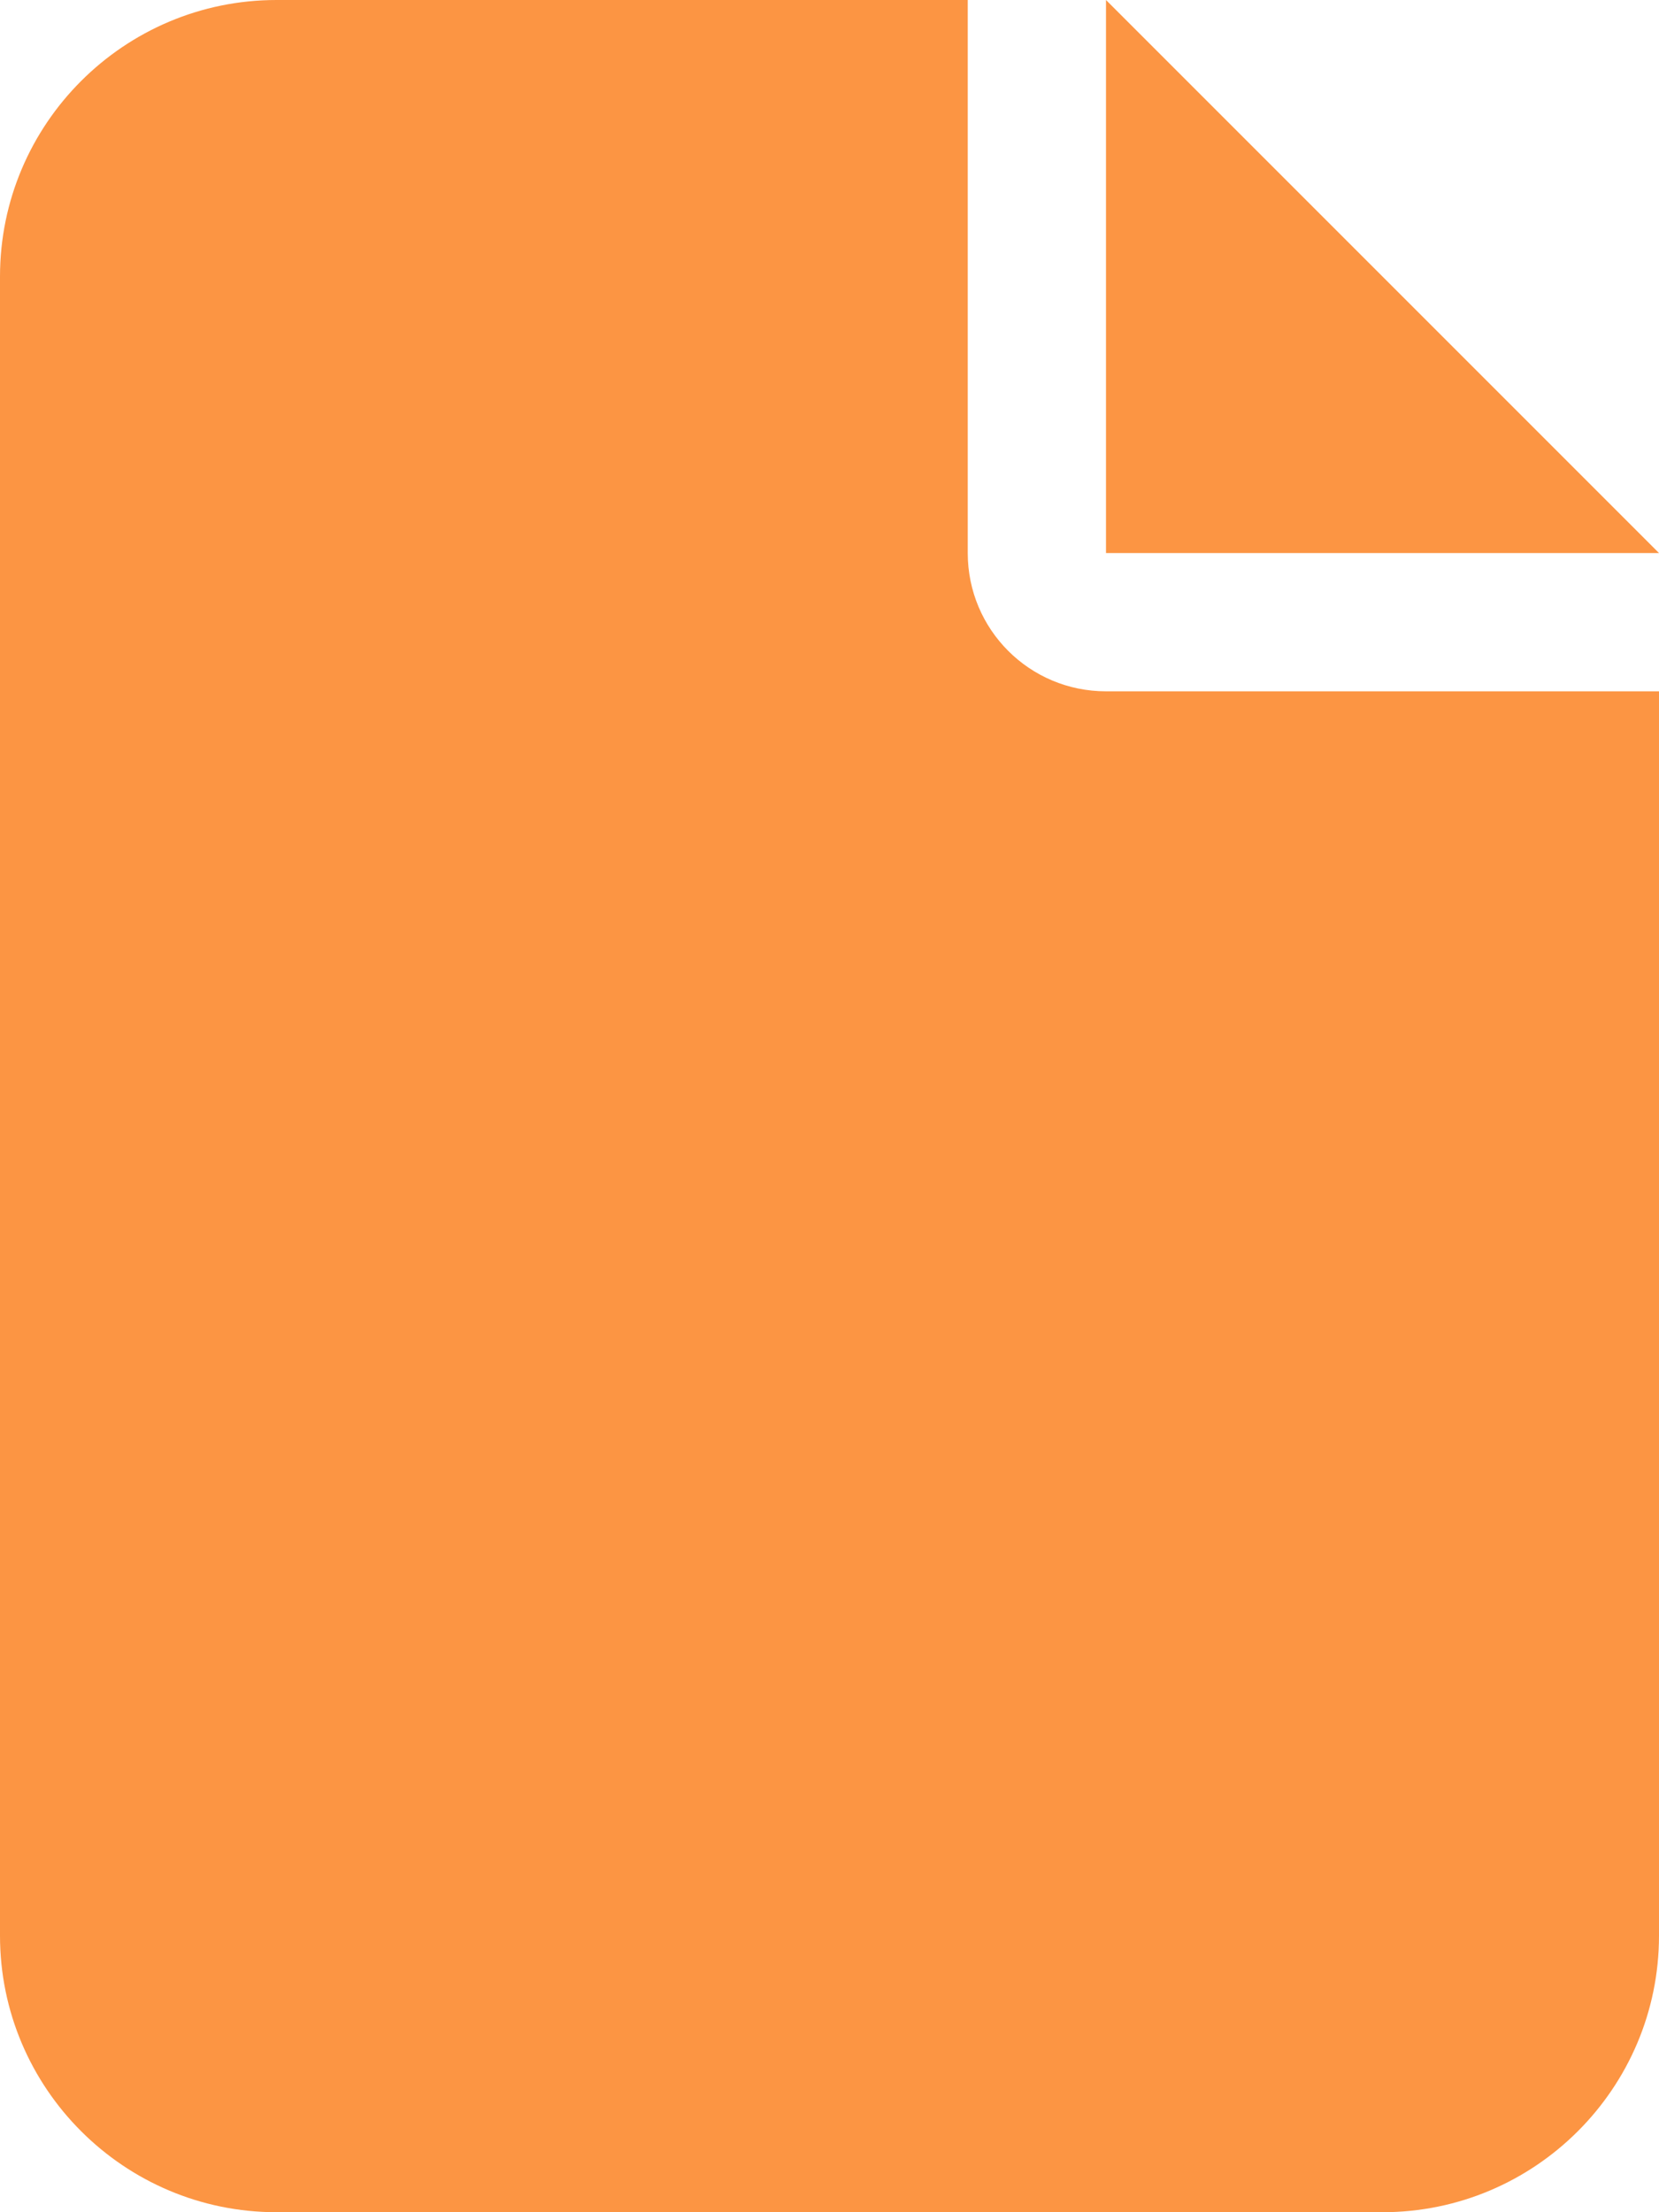 <?xml version="1.0" encoding="UTF-8"?> <svg xmlns="http://www.w3.org/2000/svg" viewBox="0 0 384 512"><path fill="#FC9543" d="M0 64C0 28.7 28.7 0 64 0L224 0l0 128c0 17.7 14.3 32 32 32l128 0 0 288c0 35.3-28.7 64-64 64L64 512c-35.3 0-64-28.7-64-64L0 64zm384 64l-128 0L256 0 384 128z"></path></svg> 